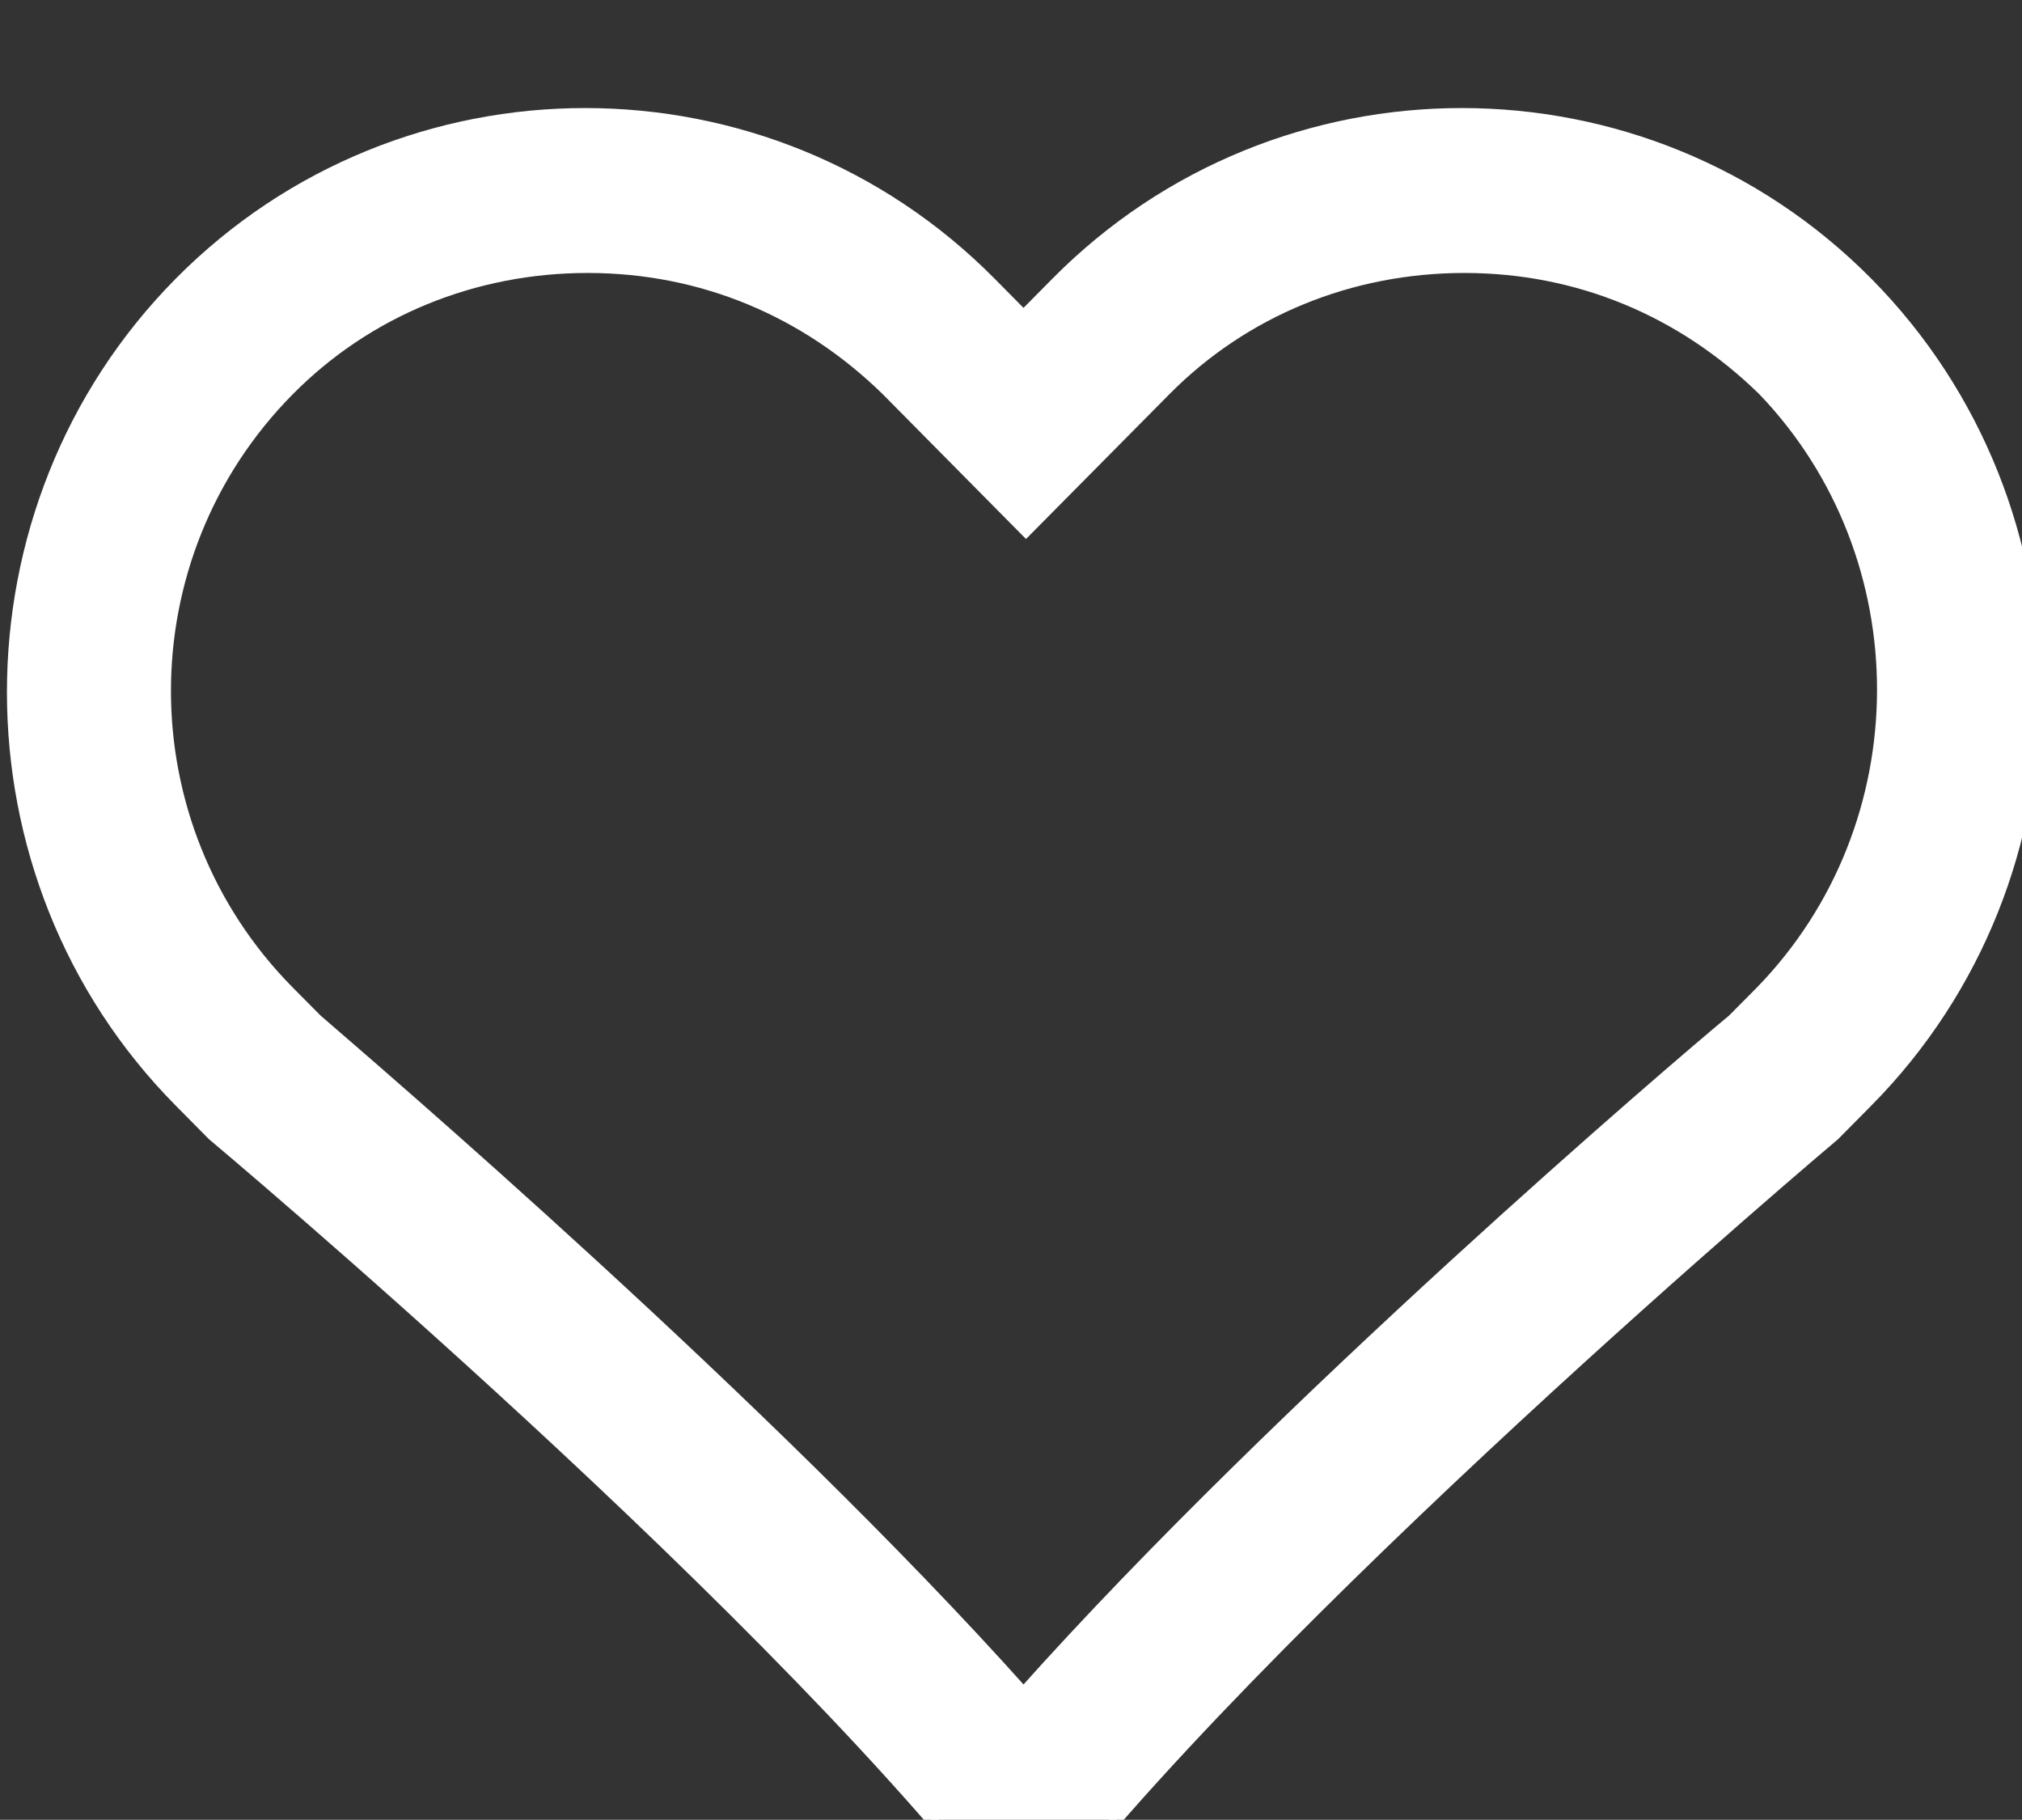 <svg width="17.78" height="16" viewBox="0 0 17.78 16" fill="none" xmlns="http://www.w3.org/2000/svg">
<rect x="0" y="0" width="17.78" height="16" fill="#333333" stroke="none"/>
<path fill-rule="evenodd" clip-rule="evenodd" d="M9.29 2.485C11.25 0.505 14.458 0.505 16.419 2.485C18.379 4.466 18.379 7.706 16.419 9.686L16.129 9.979C16.129 9.979 11.027 14.277 9 17C6.973 14.255 1.871 9.979 1.871 9.979L1.581 9.686C-0.379 7.706 -0.379 4.466 1.581 2.485C3.542 0.505 6.75 0.505 8.71 2.485L9 2.778L9.29 2.485ZM15.238 8.966L15.483 8.719C16.909 7.256 16.909 4.893 15.505 3.43C14.792 2.733 13.879 2.35 12.877 2.35C11.874 2.35 10.938 2.733 10.248 3.43L9.022 4.668L7.797 3.43C7.084 2.733 6.171 2.35 5.168 2.35C4.166 2.35 3.23 2.733 2.54 3.43C1.091 4.893 1.091 7.256 2.54 8.719L2.785 8.966C3.252 9.371 6.728 12.342 9 14.885C11.272 12.342 14.748 9.371 15.238 8.966Z" fill="white" stroke="white" stroke-width="0.1"/>
</svg>
